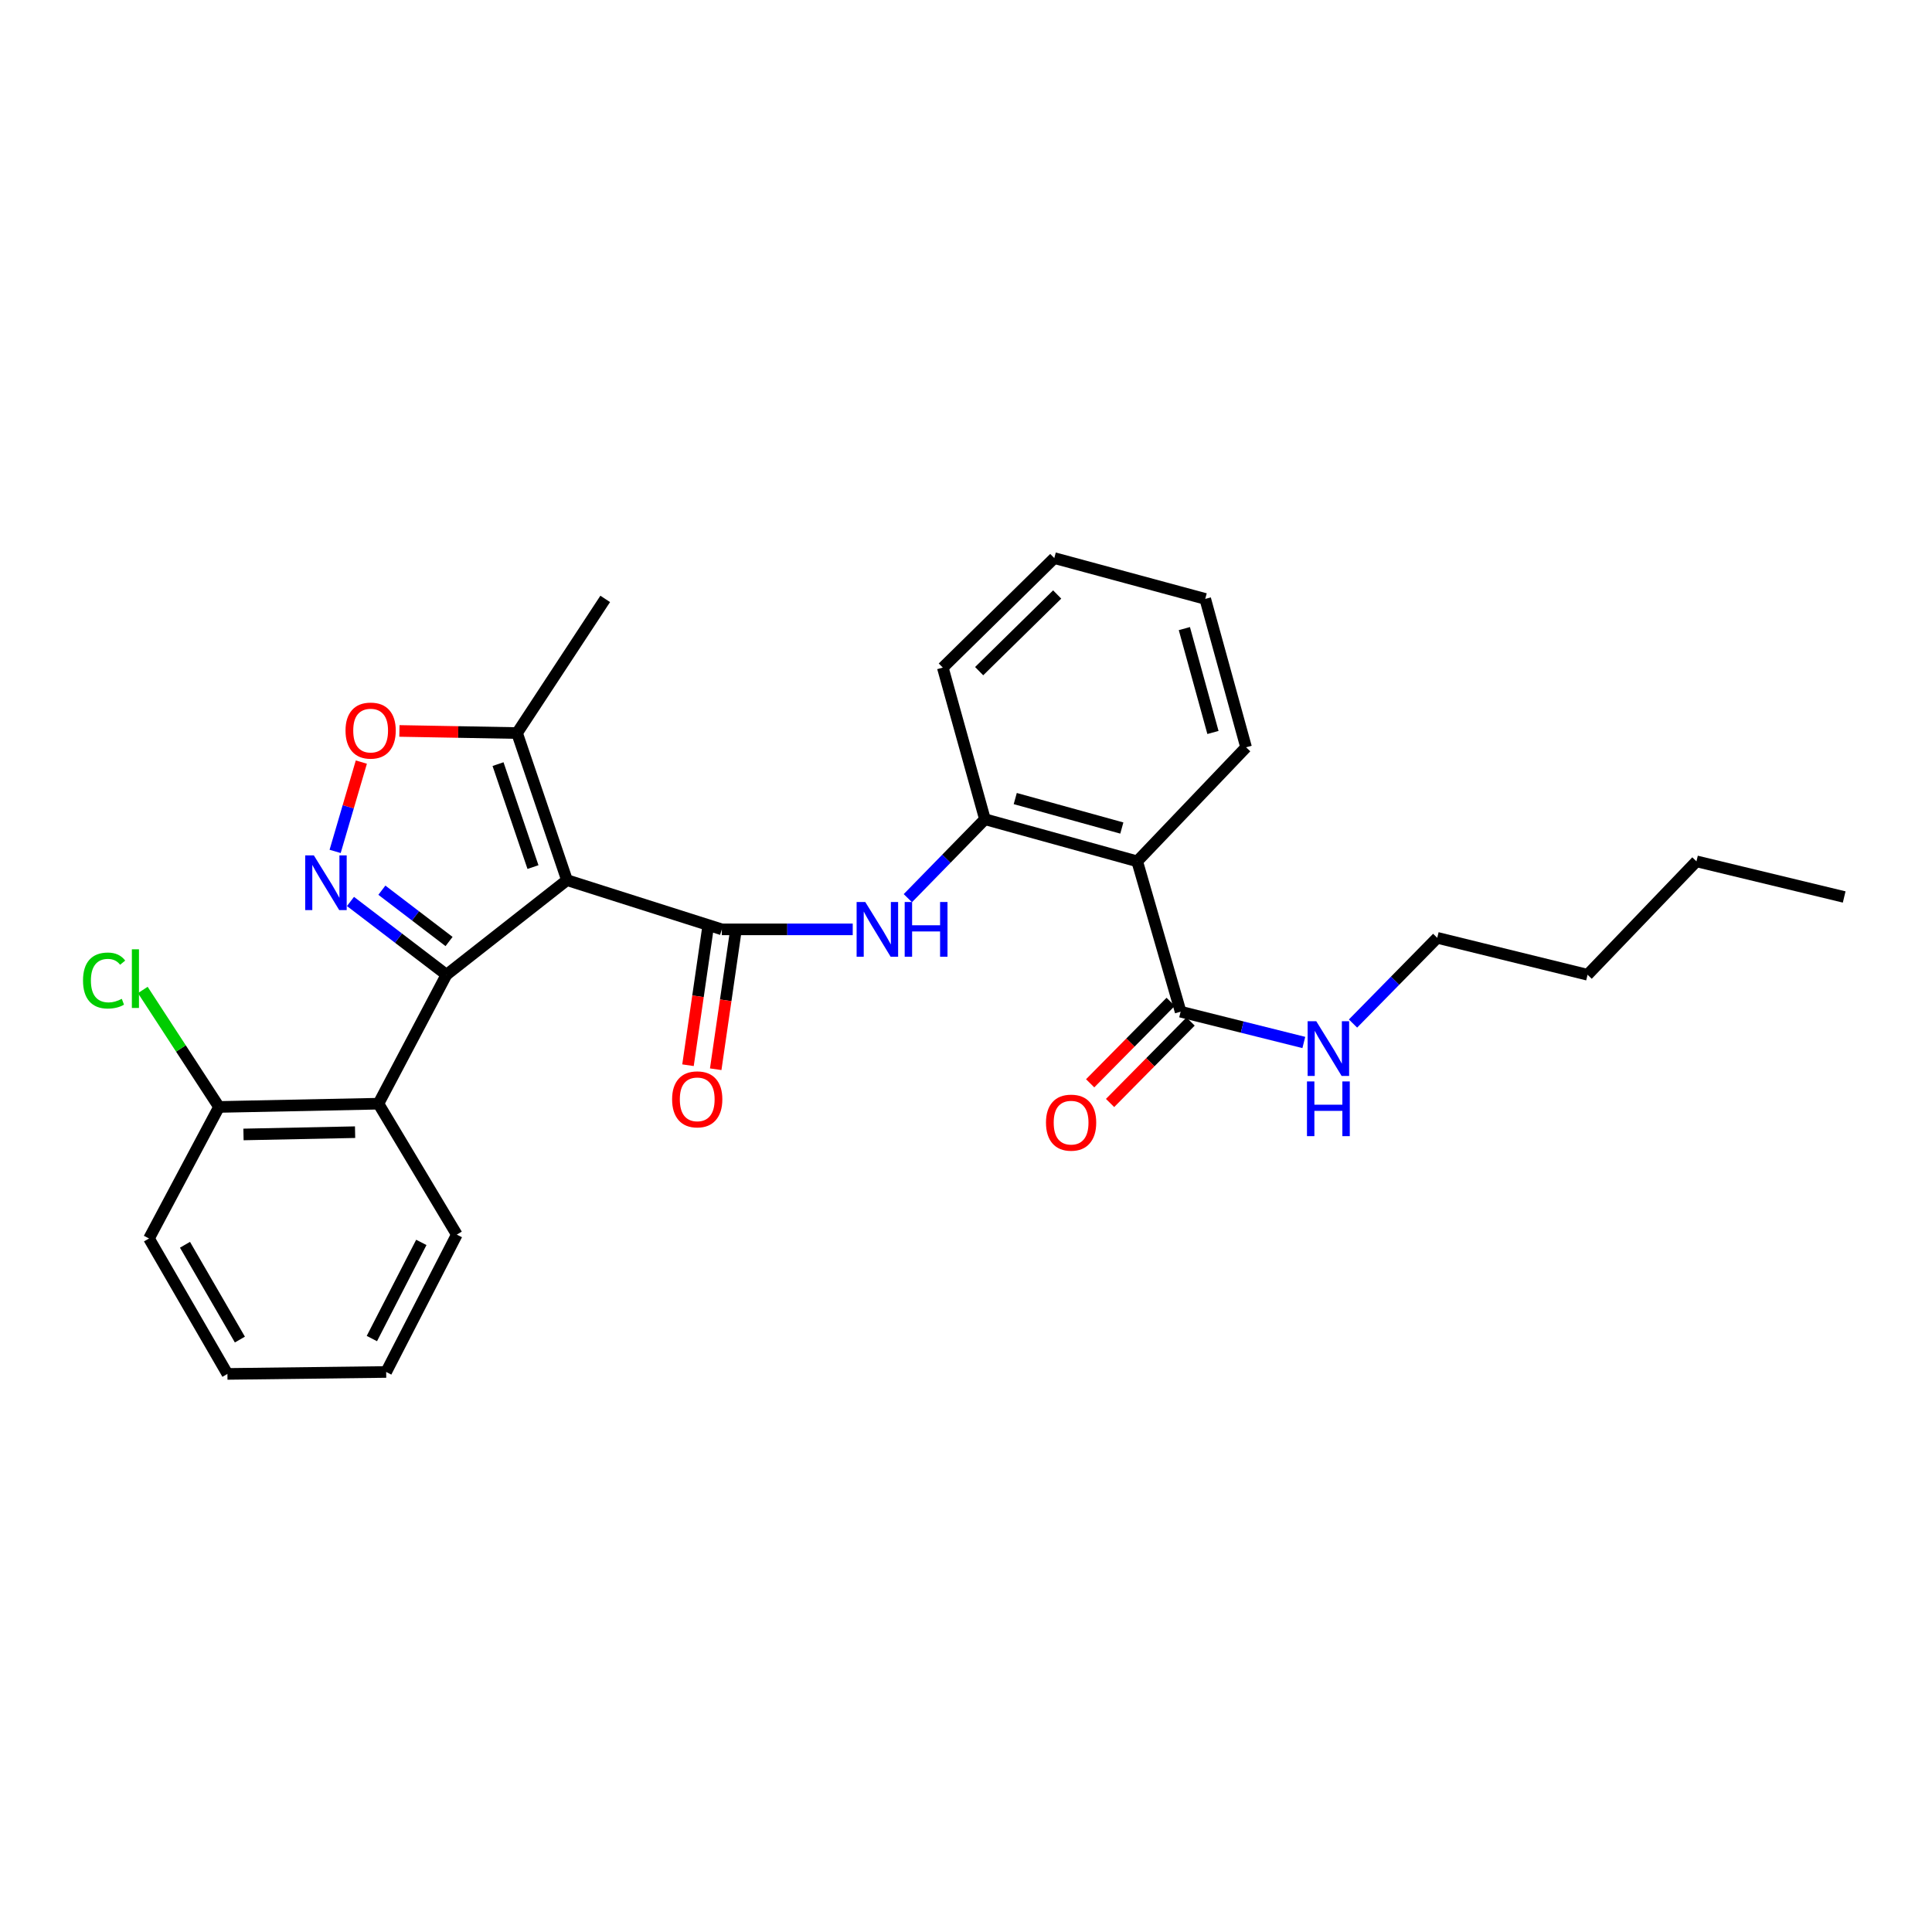 <?xml version='1.0' encoding='iso-8859-1'?>
<svg version='1.1' baseProfile='full'
              xmlns='http://www.w3.org/2000/svg'
                      xmlns:rdkit='http://www.rdkit.org/xml'
                      xmlns:xlink='http://www.w3.org/1999/xlink'
                  xml:space='preserve'
width='1000px' height='1000px' viewBox='0 0 1000 1000'>
<!-- END OF HEADER -->
<rect style='opacity:1.0;fill:#FFFFFF;stroke:none' width='1000' height='1000' x='0' y='0'> </rect>
<path class='bond-0' d='M 293.468,455.56 L 231.087,504.533' style='fill:none;fill-rule:evenodd;stroke:#000000;stroke-width:6px;stroke-linecap:butt;stroke-linejoin:miter;stroke-opacity:1' />
<path class='bond-1' d='M 293.468,455.56 L 373.627,481.037' style='fill:none;fill-rule:evenodd;stroke:#000000;stroke-width:6px;stroke-linecap:butt;stroke-linejoin:miter;stroke-opacity:1' />
<path class='bond-7' d='M 293.468,455.56 L 267.628,379.426' style='fill:none;fill-rule:evenodd;stroke:#000000;stroke-width:6px;stroke-linecap:butt;stroke-linejoin:miter;stroke-opacity:1' />
<path class='bond-7' d='M 275.867,448.798 L 257.779,395.505' style='fill:none;fill-rule:evenodd;stroke:#000000;stroke-width:6px;stroke-linecap:butt;stroke-linejoin:miter;stroke-opacity:1' />
<path class='bond-2' d='M 231.087,504.533 L 206.248,485.565' style='fill:none;fill-rule:evenodd;stroke:#000000;stroke-width:6px;stroke-linecap:butt;stroke-linejoin:miter;stroke-opacity:1' />
<path class='bond-2' d='M 206.248,485.565 L 181.409,466.597' style='fill:none;fill-rule:evenodd;stroke:#0000FF;stroke-width:6px;stroke-linecap:butt;stroke-linejoin:miter;stroke-opacity:1' />
<path class='bond-2' d='M 232.432,487.324 L 215.045,474.046' style='fill:none;fill-rule:evenodd;stroke:#000000;stroke-width:6px;stroke-linecap:butt;stroke-linejoin:miter;stroke-opacity:1' />
<path class='bond-2' d='M 215.045,474.046 L 197.657,460.768' style='fill:none;fill-rule:evenodd;stroke:#0000FF;stroke-width:6px;stroke-linecap:butt;stroke-linejoin:miter;stroke-opacity:1' />
<path class='bond-3' d='M 231.087,504.533 L 195.875,571.27' style='fill:none;fill-rule:evenodd;stroke:#000000;stroke-width:6px;stroke-linecap:butt;stroke-linejoin:miter;stroke-opacity:1' />
<path class='bond-6' d='M 373.627,481.037 L 407.5,481.037' style='fill:none;fill-rule:evenodd;stroke:#000000;stroke-width:6px;stroke-linecap:butt;stroke-linejoin:miter;stroke-opacity:1' />
<path class='bond-6' d='M 407.5,481.037 L 441.373,481.037' style='fill:none;fill-rule:evenodd;stroke:#0000FF;stroke-width:6px;stroke-linecap:butt;stroke-linejoin:miter;stroke-opacity:1' />
<path class='bond-10' d='M 366.455,479.997 L 361.281,515.676' style='fill:none;fill-rule:evenodd;stroke:#000000;stroke-width:6px;stroke-linecap:butt;stroke-linejoin:miter;stroke-opacity:1' />
<path class='bond-10' d='M 361.281,515.676 L 356.107,551.354' style='fill:none;fill-rule:evenodd;stroke:#FF0000;stroke-width:6px;stroke-linecap:butt;stroke-linejoin:miter;stroke-opacity:1' />
<path class='bond-10' d='M 380.799,482.077 L 375.625,517.756' style='fill:none;fill-rule:evenodd;stroke:#000000;stroke-width:6px;stroke-linecap:butt;stroke-linejoin:miter;stroke-opacity:1' />
<path class='bond-10' d='M 375.625,517.756 L 370.451,553.435' style='fill:none;fill-rule:evenodd;stroke:#FF0000;stroke-width:6px;stroke-linecap:butt;stroke-linejoin:miter;stroke-opacity:1' />
<path class='bond-28' d='M 173.465,440.683 L 180.248,417.57' style='fill:none;fill-rule:evenodd;stroke:#0000FF;stroke-width:6px;stroke-linecap:butt;stroke-linejoin:miter;stroke-opacity:1' />
<path class='bond-28' d='M 180.248,417.57 L 187.03,394.457' style='fill:none;fill-rule:evenodd;stroke:#FF0000;stroke-width:6px;stroke-linecap:butt;stroke-linejoin:miter;stroke-opacity:1' />
<path class='bond-11' d='M 195.875,571.27 L 113.356,572.953' style='fill:none;fill-rule:evenodd;stroke:#000000;stroke-width:6px;stroke-linecap:butt;stroke-linejoin:miter;stroke-opacity:1' />
<path class='bond-11' d='M 183.793,586.013 L 126.029,587.191' style='fill:none;fill-rule:evenodd;stroke:#000000;stroke-width:6px;stroke-linecap:butt;stroke-linejoin:miter;stroke-opacity:1' />
<path class='bond-16' d='M 195.875,571.27 L 236.45,639.029' style='fill:none;fill-rule:evenodd;stroke:#000000;stroke-width:6px;stroke-linecap:butt;stroke-linejoin:miter;stroke-opacity:1' />
<path class='bond-4' d='M 588.613,445.825 L 509.806,424.036' style='fill:none;fill-rule:evenodd;stroke:#000000;stroke-width:6px;stroke-linecap:butt;stroke-linejoin:miter;stroke-opacity:1' />
<path class='bond-4' d='M 580.655,428.587 L 525.49,413.334' style='fill:none;fill-rule:evenodd;stroke:#000000;stroke-width:6px;stroke-linecap:butt;stroke-linejoin:miter;stroke-opacity:1' />
<path class='bond-9' d='M 588.613,445.825 L 611.087,523.649' style='fill:none;fill-rule:evenodd;stroke:#000000;stroke-width:6px;stroke-linecap:butt;stroke-linejoin:miter;stroke-opacity:1' />
<path class='bond-15' d='M 588.613,445.825 L 644.97,386.802' style='fill:none;fill-rule:evenodd;stroke:#000000;stroke-width:6px;stroke-linecap:butt;stroke-linejoin:miter;stroke-opacity:1' />
<path class='bond-5' d='M 206.736,378.333 L 237.182,378.88' style='fill:none;fill-rule:evenodd;stroke:#FF0000;stroke-width:6px;stroke-linecap:butt;stroke-linejoin:miter;stroke-opacity:1' />
<path class='bond-5' d='M 237.182,378.88 L 267.628,379.426' style='fill:none;fill-rule:evenodd;stroke:#000000;stroke-width:6px;stroke-linecap:butt;stroke-linejoin:miter;stroke-opacity:1' />
<path class='bond-8' d='M 469.903,464.885 L 489.855,444.46' style='fill:none;fill-rule:evenodd;stroke:#0000FF;stroke-width:6px;stroke-linecap:butt;stroke-linejoin:miter;stroke-opacity:1' />
<path class='bond-8' d='M 489.855,444.46 L 509.806,424.036' style='fill:none;fill-rule:evenodd;stroke:#000000;stroke-width:6px;stroke-linecap:butt;stroke-linejoin:miter;stroke-opacity:1' />
<path class='bond-17' d='M 267.628,379.426 L 313.26,309.992' style='fill:none;fill-rule:evenodd;stroke:#000000;stroke-width:6px;stroke-linecap:butt;stroke-linejoin:miter;stroke-opacity:1' />
<path class='bond-18' d='M 509.806,424.036 L 487.993,345.551' style='fill:none;fill-rule:evenodd;stroke:#000000;stroke-width:6px;stroke-linecap:butt;stroke-linejoin:miter;stroke-opacity:1' />
<path class='bond-12' d='M 605.933,518.555 L 585.097,539.633' style='fill:none;fill-rule:evenodd;stroke:#000000;stroke-width:6px;stroke-linecap:butt;stroke-linejoin:miter;stroke-opacity:1' />
<path class='bond-12' d='M 585.097,539.633 L 564.261,560.712' style='fill:none;fill-rule:evenodd;stroke:#FF0000;stroke-width:6px;stroke-linecap:butt;stroke-linejoin:miter;stroke-opacity:1' />
<path class='bond-12' d='M 616.241,528.744 L 595.405,549.822' style='fill:none;fill-rule:evenodd;stroke:#000000;stroke-width:6px;stroke-linecap:butt;stroke-linejoin:miter;stroke-opacity:1' />
<path class='bond-12' d='M 595.405,549.822 L 574.569,570.901' style='fill:none;fill-rule:evenodd;stroke:#FF0000;stroke-width:6px;stroke-linecap:butt;stroke-linejoin:miter;stroke-opacity:1' />
<path class='bond-13' d='M 611.087,523.649 L 642.971,531.615' style='fill:none;fill-rule:evenodd;stroke:#000000;stroke-width:6px;stroke-linecap:butt;stroke-linejoin:miter;stroke-opacity:1' />
<path class='bond-13' d='M 642.971,531.615 L 674.856,539.582' style='fill:none;fill-rule:evenodd;stroke:#0000FF;stroke-width:6px;stroke-linecap:butt;stroke-linejoin:miter;stroke-opacity:1' />
<path class='bond-14' d='M 113.356,572.953 L 93.635,542.679' style='fill:none;fill-rule:evenodd;stroke:#000000;stroke-width:6px;stroke-linecap:butt;stroke-linejoin:miter;stroke-opacity:1' />
<path class='bond-14' d='M 93.635,542.679 L 73.913,512.405' style='fill:none;fill-rule:evenodd;stroke:#00CC00;stroke-width:6px;stroke-linecap:butt;stroke-linejoin:miter;stroke-opacity:1' />
<path class='bond-19' d='M 113.356,572.953 L 77.121,641.042' style='fill:none;fill-rule:evenodd;stroke:#000000;stroke-width:6px;stroke-linecap:butt;stroke-linejoin:miter;stroke-opacity:1' />
<path class='bond-20' d='M 700.316,529.782 L 722.112,507.6' style='fill:none;fill-rule:evenodd;stroke:#0000FF;stroke-width:6px;stroke-linecap:butt;stroke-linejoin:miter;stroke-opacity:1' />
<path class='bond-20' d='M 722.112,507.6 L 743.908,485.417' style='fill:none;fill-rule:evenodd;stroke:#000000;stroke-width:6px;stroke-linecap:butt;stroke-linejoin:miter;stroke-opacity:1' />
<path class='bond-30' d='M 644.97,386.802 L 623.825,309.992' style='fill:none;fill-rule:evenodd;stroke:#000000;stroke-width:6px;stroke-linecap:butt;stroke-linejoin:miter;stroke-opacity:1' />
<path class='bond-30' d='M 627.825,379.128 L 613.023,325.361' style='fill:none;fill-rule:evenodd;stroke:#000000;stroke-width:6px;stroke-linecap:butt;stroke-linejoin:miter;stroke-opacity:1' />
<path class='bond-24' d='M 236.45,639.029 L 199.885,710.13' style='fill:none;fill-rule:evenodd;stroke:#000000;stroke-width:6px;stroke-linecap:butt;stroke-linejoin:miter;stroke-opacity:1' />
<path class='bond-24' d='M 218.076,643.066 L 192.48,692.837' style='fill:none;fill-rule:evenodd;stroke:#000000;stroke-width:6px;stroke-linecap:butt;stroke-linejoin:miter;stroke-opacity:1' />
<path class='bond-25' d='M 487.993,345.551 L 545.695,288.863' style='fill:none;fill-rule:evenodd;stroke:#000000;stroke-width:6px;stroke-linecap:butt;stroke-linejoin:miter;stroke-opacity:1' />
<path class='bond-25' d='M 506.806,347.387 L 547.197,307.706' style='fill:none;fill-rule:evenodd;stroke:#000000;stroke-width:6px;stroke-linecap:butt;stroke-linejoin:miter;stroke-opacity:1' />
<path class='bond-29' d='M 77.121,641.042 L 117.712,711.137' style='fill:none;fill-rule:evenodd;stroke:#000000;stroke-width:6px;stroke-linecap:butt;stroke-linejoin:miter;stroke-opacity:1' />
<path class='bond-29' d='M 95.752,644.293 L 124.166,693.359' style='fill:none;fill-rule:evenodd;stroke:#000000;stroke-width:6px;stroke-linecap:butt;stroke-linejoin:miter;stroke-opacity:1' />
<path class='bond-21' d='M 743.908,485.417 L 821.724,504.533' style='fill:none;fill-rule:evenodd;stroke:#000000;stroke-width:6px;stroke-linecap:butt;stroke-linejoin:miter;stroke-opacity:1' />
<path class='bond-22' d='M 821.724,504.533 L 878.082,445.825' style='fill:none;fill-rule:evenodd;stroke:#000000;stroke-width:6px;stroke-linecap:butt;stroke-linejoin:miter;stroke-opacity:1' />
<path class='bond-26' d='M 878.082,445.825 L 954.545,464.272' style='fill:none;fill-rule:evenodd;stroke:#000000;stroke-width:6px;stroke-linecap:butt;stroke-linejoin:miter;stroke-opacity:1' />
<path class='bond-23' d='M 623.825,309.992 L 545.695,288.863' style='fill:none;fill-rule:evenodd;stroke:#000000;stroke-width:6px;stroke-linecap:butt;stroke-linejoin:miter;stroke-opacity:1' />
<path class='bond-27' d='M 199.885,710.13 L 117.712,711.137' style='fill:none;fill-rule:evenodd;stroke:#000000;stroke-width:6px;stroke-linecap:butt;stroke-linejoin:miter;stroke-opacity:1' />
<path  class='atom-3' d='M 162.447 442.737
L 171.727 457.737
Q 172.647 459.217, 174.127 461.897
Q 175.607 464.577, 175.687 464.737
L 175.687 442.737
L 179.447 442.737
L 179.447 471.057
L 175.567 471.057
L 165.607 454.657
Q 164.447 452.737, 163.207 450.537
Q 162.007 448.337, 161.647 447.657
L 161.647 471.057
L 157.967 471.057
L 157.967 442.737
L 162.447 442.737
' fill='#0000FF'/>
<path  class='atom-6' d='M 178.841 378.145
Q 178.841 371.345, 182.201 367.545
Q 185.561 363.745, 191.841 363.745
Q 198.121 363.745, 201.481 367.545
Q 204.841 371.345, 204.841 378.145
Q 204.841 385.025, 201.441 388.945
Q 198.041 392.825, 191.841 392.825
Q 185.601 392.825, 182.201 388.945
Q 178.841 385.065, 178.841 378.145
M 191.841 389.625
Q 196.161 389.625, 198.481 386.745
Q 200.841 383.825, 200.841 378.145
Q 200.841 372.585, 198.481 369.785
Q 196.161 366.945, 191.841 366.945
Q 187.521 366.945, 185.161 369.745
Q 182.841 372.545, 182.841 378.145
Q 182.841 383.865, 185.161 386.745
Q 187.521 389.625, 191.841 389.625
' fill='#FF0000'/>
<path  class='atom-7' d='M 447.865 466.877
L 457.145 481.877
Q 458.065 483.357, 459.545 486.037
Q 461.025 488.717, 461.105 488.877
L 461.105 466.877
L 464.865 466.877
L 464.865 495.197
L 460.985 495.197
L 451.025 478.797
Q 449.865 476.877, 448.625 474.677
Q 447.425 472.477, 447.065 471.797
L 447.065 495.197
L 443.385 495.197
L 443.385 466.877
L 447.865 466.877
' fill='#0000FF'/>
<path  class='atom-7' d='M 468.265 466.877
L 472.105 466.877
L 472.105 478.917
L 486.585 478.917
L 486.585 466.877
L 490.425 466.877
L 490.425 495.197
L 486.585 495.197
L 486.585 482.117
L 472.105 482.117
L 472.105 495.197
L 468.265 495.197
L 468.265 466.877
' fill='#0000FF'/>
<path  class='atom-11' d='M 347.881 569.015
Q 347.881 562.215, 351.241 558.415
Q 354.601 554.615, 360.881 554.615
Q 367.161 554.615, 370.521 558.415
Q 373.881 562.215, 373.881 569.015
Q 373.881 575.895, 370.481 579.815
Q 367.081 583.695, 360.881 583.695
Q 354.641 583.695, 351.241 579.815
Q 347.881 575.935, 347.881 569.015
M 360.881 580.495
Q 365.201 580.495, 367.521 577.615
Q 369.881 574.695, 369.881 569.015
Q 369.881 563.455, 367.521 560.655
Q 365.201 557.815, 360.881 557.815
Q 356.561 557.815, 354.201 560.615
Q 351.881 563.415, 351.881 569.015
Q 351.881 574.735, 354.201 577.615
Q 356.561 580.495, 360.881 580.495
' fill='#FF0000'/>
<path  class='atom-13' d='M 541.399 581.077
Q 541.399 574.277, 544.759 570.477
Q 548.119 566.677, 554.399 566.677
Q 560.679 566.677, 564.039 570.477
Q 567.399 574.277, 567.399 581.077
Q 567.399 587.957, 563.999 591.877
Q 560.599 595.757, 554.399 595.757
Q 548.159 595.757, 544.759 591.877
Q 541.399 587.997, 541.399 581.077
M 554.399 592.557
Q 558.719 592.557, 561.039 589.677
Q 563.399 586.757, 563.399 581.077
Q 563.399 575.517, 561.039 572.717
Q 558.719 569.877, 554.399 569.877
Q 550.079 569.877, 547.719 572.677
Q 545.399 575.477, 545.399 581.077
Q 545.399 586.797, 547.719 589.677
Q 550.079 592.557, 554.399 592.557
' fill='#FF0000'/>
<path  class='atom-14' d='M 681.307 528.597
L 690.587 543.597
Q 691.507 545.077, 692.987 547.757
Q 694.467 550.437, 694.547 550.597
L 694.547 528.597
L 698.307 528.597
L 698.307 556.917
L 694.427 556.917
L 684.467 540.517
Q 683.307 538.597, 682.067 536.397
Q 680.867 534.197, 680.507 533.517
L 680.507 556.917
L 676.827 556.917
L 676.827 528.597
L 681.307 528.597
' fill='#0000FF'/>
<path  class='atom-14' d='M 676.487 559.749
L 680.327 559.749
L 680.327 571.789
L 694.807 571.789
L 694.807 559.749
L 698.647 559.749
L 698.647 588.069
L 694.807 588.069
L 694.807 574.989
L 680.327 574.989
L 680.327 588.069
L 676.487 588.069
L 676.487 559.749
' fill='#0000FF'/>
<path  class='atom-15' d='M 42.971 507.518
Q 42.971 500.478, 46.251 496.798
Q 49.571 493.078, 55.851 493.078
Q 61.691 493.078, 64.811 497.198
L 62.171 499.358
Q 59.891 496.358, 55.851 496.358
Q 51.571 496.358, 49.291 499.238
Q 47.051 502.078, 47.051 507.518
Q 47.051 513.118, 49.371 515.998
Q 51.731 518.878, 56.291 518.878
Q 59.411 518.878, 63.051 516.998
L 64.171 519.998
Q 62.691 520.958, 60.451 521.518
Q 58.211 522.078, 55.731 522.078
Q 49.571 522.078, 46.251 518.318
Q 42.971 514.558, 42.971 507.518
' fill='#00CC00'/>
<path  class='atom-15' d='M 68.251 491.358
L 71.931 491.358
L 71.931 521.718
L 68.251 521.718
L 68.251 491.358
' fill='#00CC00'/>
</svg>
